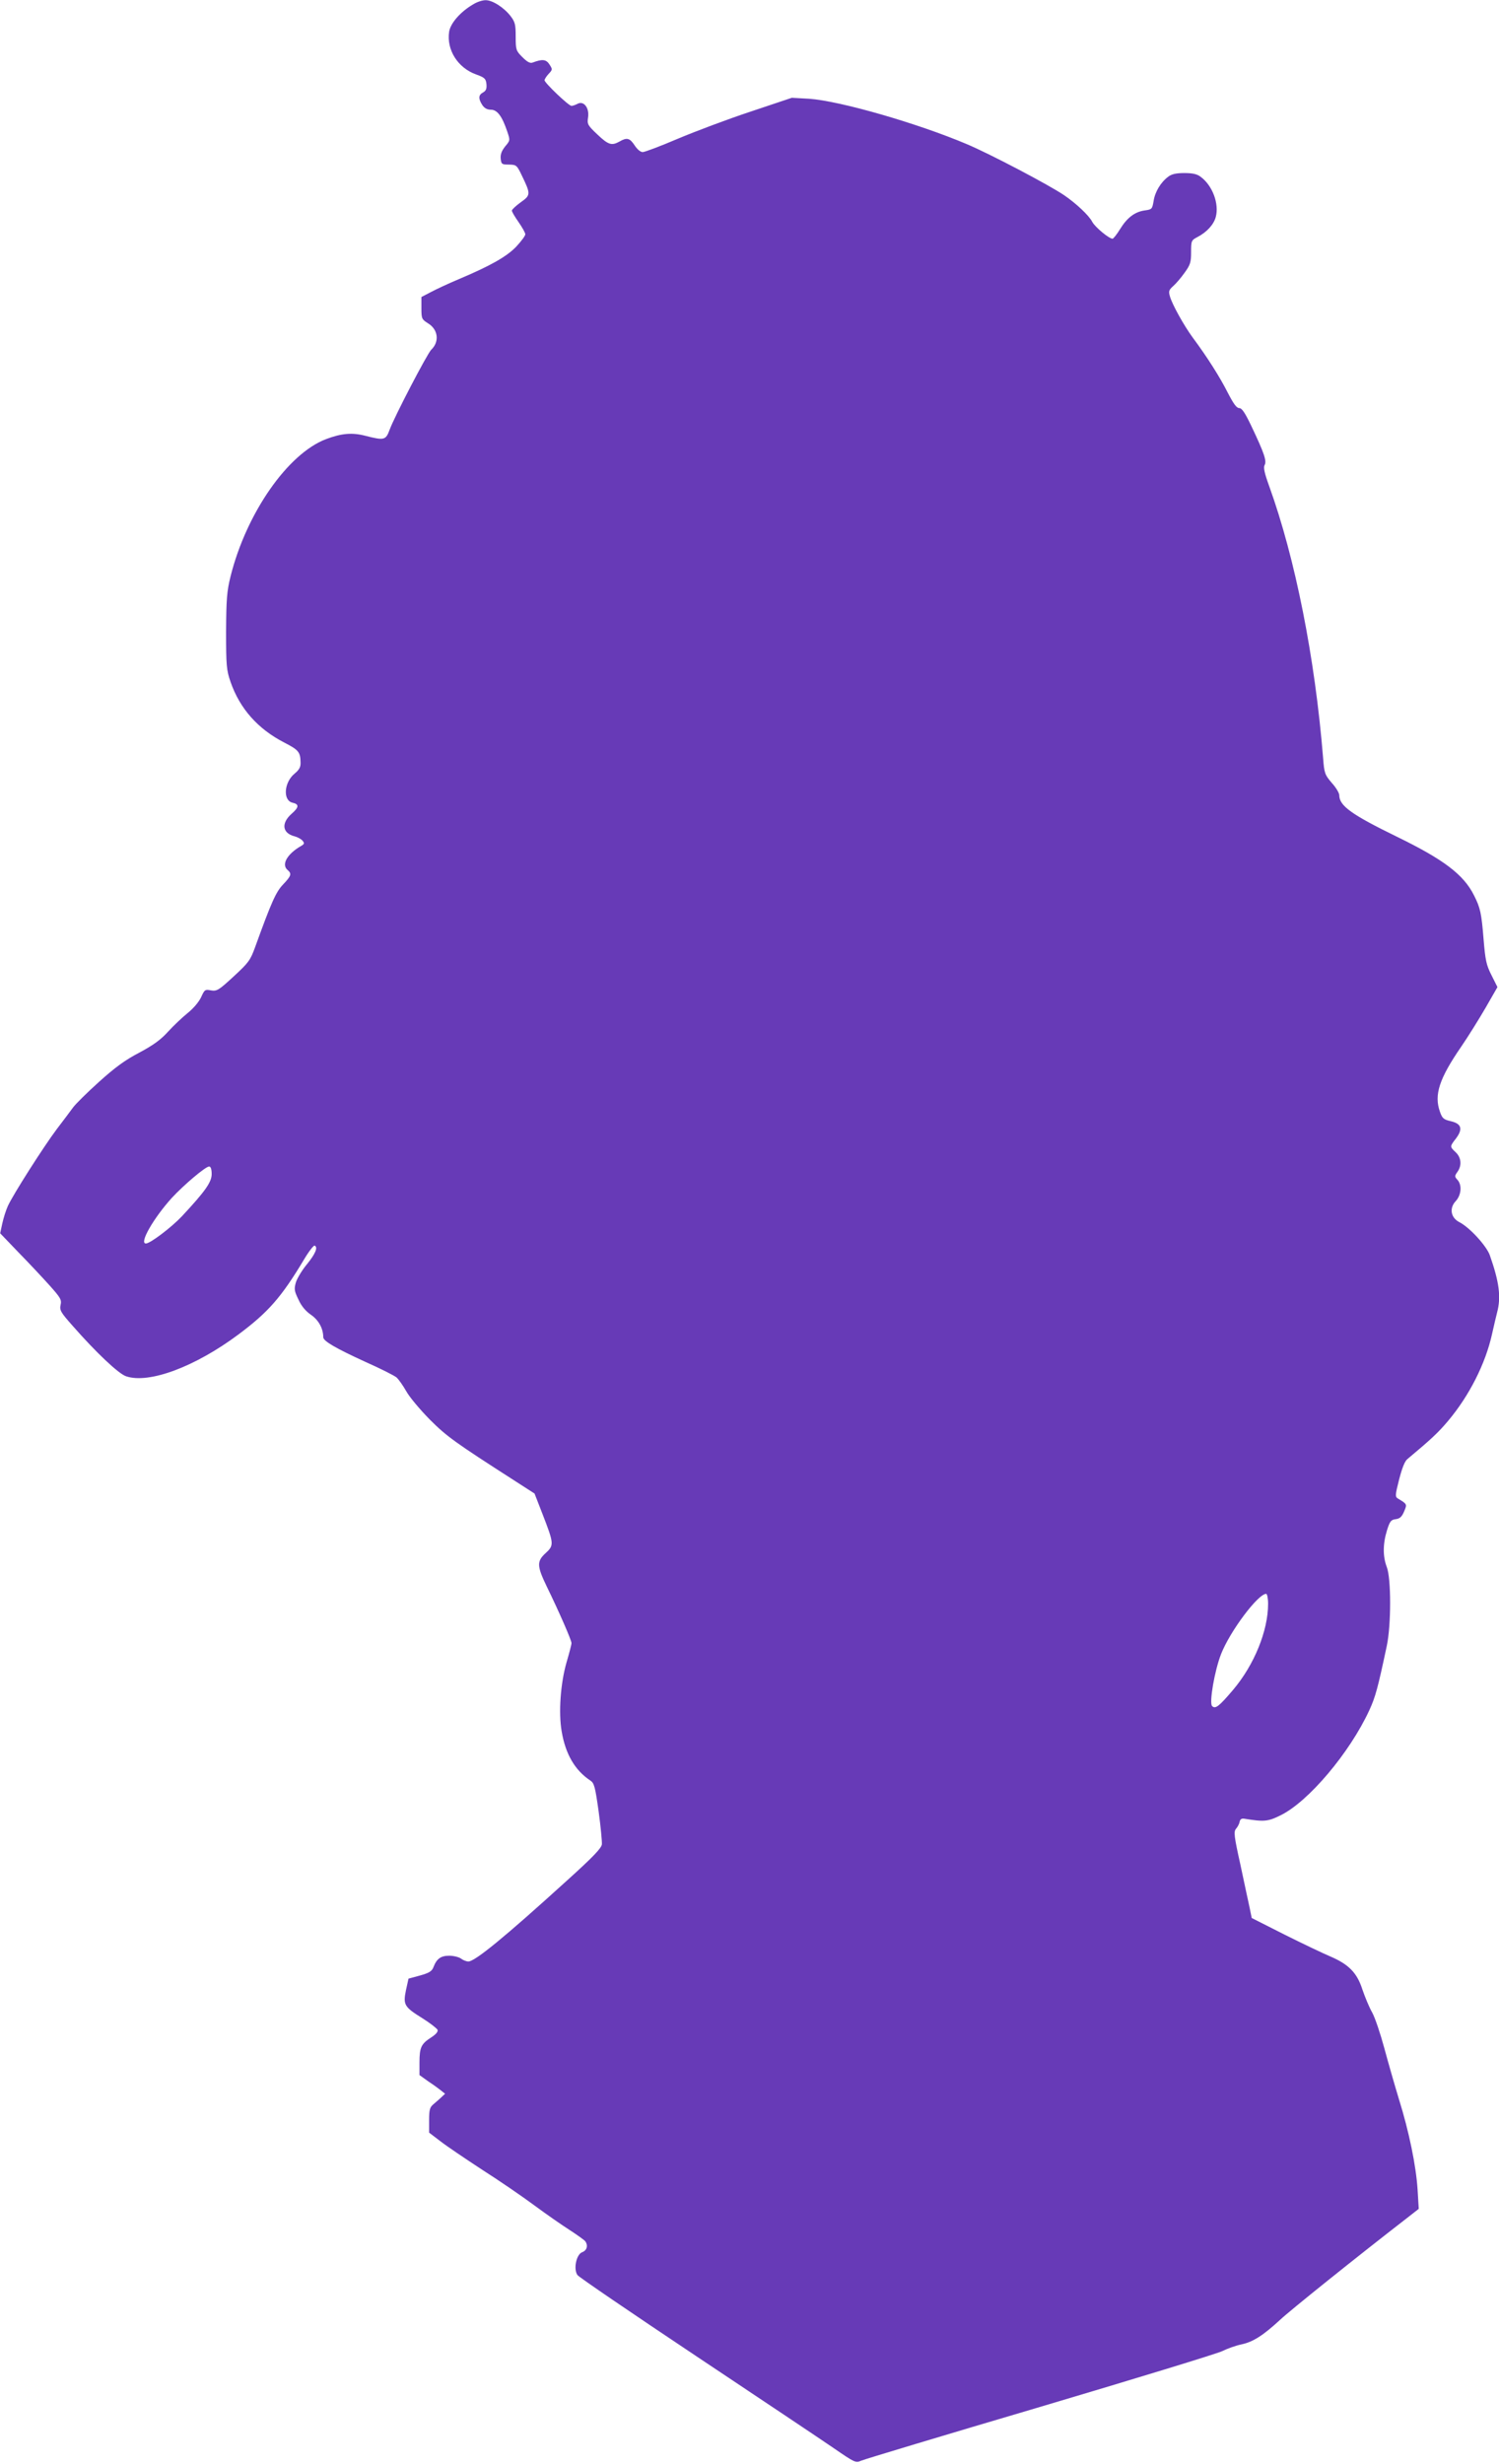 <?xml version="1.0" standalone="no"?>
<!DOCTYPE svg PUBLIC "-//W3C//DTD SVG 20010904//EN"
 "http://www.w3.org/TR/2001/REC-SVG-20010904/DTD/svg10.dtd">
<svg version="1.0" xmlns="http://www.w3.org/2000/svg"
 width="779pt" height="1280pt" viewBox="0 0 779 1280"
 preserveAspectRatio="xMidYMid meet">
<g transform="translate(0,1280) scale(0.1,-0.1)"
fill="#673ab7" stroke="none">
<path d="M2460 12778 c-66 -38 -119 -98 -126 -143 -14 -94 45 -188 141 -222
44 -16 50 -22 53 -50 2 -24 -2 -34 -17 -43 -25 -13 -26 -32 -5 -65 11 -17 26
-25 45 -25 33 0 58 -33 85 -113 16 -47 15 -47 -11 -78 -18 -23 -25 -41 -23
-63 3 -29 6 -31 43 -31 39 -1 41 -3 67 -57 47 -97 46 -102 -6 -139 -25 -18
-46 -38 -46 -43 0 -6 16 -33 35 -60 19 -27 35 -56 35 -63 0 -8 -21 -36 -46
-63 -49 -52 -133 -100 -299 -170 -55 -23 -121 -54 -147 -68 l-48 -25 0 -58 c0
-55 2 -58 35 -79 52 -32 60 -95 16 -137 -21 -21 -190 -345 -216 -415 -20 -55
-28 -57 -126 -32 -69 18 -124 13 -204 -17 -199 -75 -415 -385 -497 -714 -19
-77 -22 -117 -23 -285 0 -178 2 -201 23 -262 48 -139 142 -245 280 -316 74
-38 83 -49 84 -103 1 -24 -7 -38 -31 -58 -55 -45 -62 -139 -11 -151 36 -8 34
-24 -5 -58 -55 -49 -48 -101 17 -117 15 -4 33 -14 40 -22 11 -13 10 -18 -6
-27 -75 -43 -105 -98 -71 -126 22 -19 19 -30 -24 -75 -37 -39 -60 -90 -145
-325 -25 -69 -34 -81 -112 -153 -78 -72 -87 -77 -118 -72 -30 6 -33 4 -51 -36
-12 -25 -40 -58 -70 -82 -27 -22 -73 -65 -102 -97 -38 -42 -77 -70 -150 -109
-73 -38 -126 -77 -208 -151 -60 -54 -121 -114 -135 -133 -14 -19 -52 -70 -85
-113 -67 -89 -226 -338 -254 -399 -10 -22 -23 -63 -29 -91 l-11 -51 95 -99
c53 -54 125 -131 161 -171 58 -65 64 -75 58 -102 -6 -28 1 -39 62 -108 121
-138 240 -251 279 -263 119 -40 359 50 584 218 154 115 222 192 340 389 25 42
50 74 55 72 19 -8 4 -43 -40 -97 -25 -30 -50 -72 -57 -93 -10 -35 -9 -45 13
-90 15 -34 38 -61 66 -80 39 -27 63 -71 63 -116 0 -20 66 -58 219 -128 79 -35
152 -72 162 -81 10 -9 33 -41 50 -71 17 -31 72 -96 122 -147 89 -89 131 -119
441 -318 l104 -67 42 -108 c59 -152 60 -161 16 -201 -47 -43 -46 -67 5 -173
64 -131 129 -280 129 -295 0 -8 -12 -53 -26 -101 -31 -108 -42 -260 -25 -358
20 -118 69 -202 149 -255 20 -13 25 -32 43 -160 11 -80 18 -157 17 -171 -2
-20 -47 -67 -181 -188 -327 -297 -479 -421 -513 -421 -10 0 -28 7 -38 15 -11
8 -39 15 -61 15 -45 0 -66 -16 -83 -61 -8 -20 -23 -29 -70 -42 l-59 -16 -13
-59 c-16 -77 -9 -88 84 -146 40 -25 76 -53 80 -61 3 -10 -8 -23 -34 -40 -51
-33 -60 -51 -60 -130 l0 -65 46 -33 c26 -17 56 -39 67 -48 l20 -16 -20 -19
c-11 -10 -30 -27 -41 -36 -18 -15 -22 -28 -22 -82 l0 -65 59 -45 c32 -25 130
-91 217 -148 88 -56 209 -139 271 -185 61 -45 144 -103 185 -129 40 -26 76
-52 80 -58 15 -22 8 -47 -16 -56 -31 -11 -47 -88 -25 -119 8 -11 284 -199 614
-419 330 -220 652 -435 716 -479 112 -77 116 -79 145 -66 16 7 434 133 929
279 495 147 921 277 947 290 26 13 71 29 100 35 61 13 113 47 201 128 51 48
395 324 656 526 l64 50 -6 100 c-8 124 -44 300 -97 470 -22 72 -56 191 -76
265 -20 74 -48 158 -63 185 -16 28 -38 82 -51 120 -28 87 -71 130 -166 171
-38 16 -145 67 -239 114 l-170 86 -11 54 c-7 30 -28 131 -48 224 -33 148 -35
170 -23 185 8 9 17 25 19 36 2 13 10 19 23 17 105 -17 125 -15 191 18 144 71
358 324 460 545 32 69 45 118 91 335 23 108 23 350 0 409 -21 55 -21 120 1
191 15 48 21 55 46 58 21 3 31 12 43 40 16 38 16 38 -32 67 -15 9 -15 17 6 99
15 58 29 95 43 106 123 103 159 136 212 199 110 131 194 297 228 451 9 41 21
91 26 111 22 81 11 160 -38 299 -18 49 -105 144 -158 171 -45 23 -53 73 -19
109 29 31 34 84 9 111 -15 16 -15 20 0 41 24 33 20 75 -9 102 -31 29 -31 30 1
71 37 49 30 77 -25 90 -39 9 -46 15 -58 50 -31 87 -4 171 111 338 35 51 91
141 126 201 l62 108 -31 62 c-27 53 -32 78 -41 186 -11 137 -17 164 -50 229
-54 108 -158 186 -400 304 -236 115 -300 161 -300 216 0 11 -17 40 -39 64 -36
42 -39 50 -45 129 -42 521 -145 1038 -280 1412 -25 69 -31 97 -24 110 12 21
-2 62 -69 203 -33 69 -49 93 -63 93 -14 0 -30 23 -60 81 -40 79 -104 181 -182
286 -46 63 -106 171 -118 213 -8 27 -5 34 16 53 14 12 41 43 60 70 30 41 34
55 34 107 0 58 1 62 32 78 50 26 85 65 96 104 19 69 -17 165 -79 210 -18 14
-42 19 -84 19 -42 0 -66 -5 -84 -19 -39 -29 -69 -79 -76 -127 -7 -41 -9 -43
-45 -48 -52 -7 -92 -37 -129 -97 -17 -28 -35 -50 -39 -50 -19 0 -92 61 -106
88 -17 33 -83 95 -146 138 -78 53 -384 214 -505 265 -260 110 -661 225 -820
236 l-90 5 -215 -72 c-118 -39 -288 -103 -378 -141 -89 -38 -171 -69 -182 -69
-12 0 -29 15 -42 35 -25 38 -40 42 -78 20 -41 -23 -58 -18 -115 36 -51 48 -54
54 -49 88 8 50 -22 89 -54 72 -11 -6 -26 -11 -32 -11 -15 0 -140 120 -140 133
0 6 10 21 21 33 21 22 21 24 4 50 -17 26 -37 28 -87 9 -13 -5 -28 3 -53 28
-33 33 -35 38 -35 107 0 62 -3 76 -27 107 -35 45 -95 83 -130 82 -16 0 -44 -9
-63 -21z m-1360 -6077 c0 -42 -32 -88 -155 -220 -54 -57 -164 -141 -187 -141
-36 0 40 132 135 237 62 67 175 163 194 163 8 0 13 -14 13 -39z m5490 -2233
c0 -140 -72 -317 -182 -447 -73 -86 -92 -101 -109 -84 -16 16 13 185 47 271
47 119 192 312 234 312 5 0 10 -23 10 -52z"/>
</g>
</svg>
